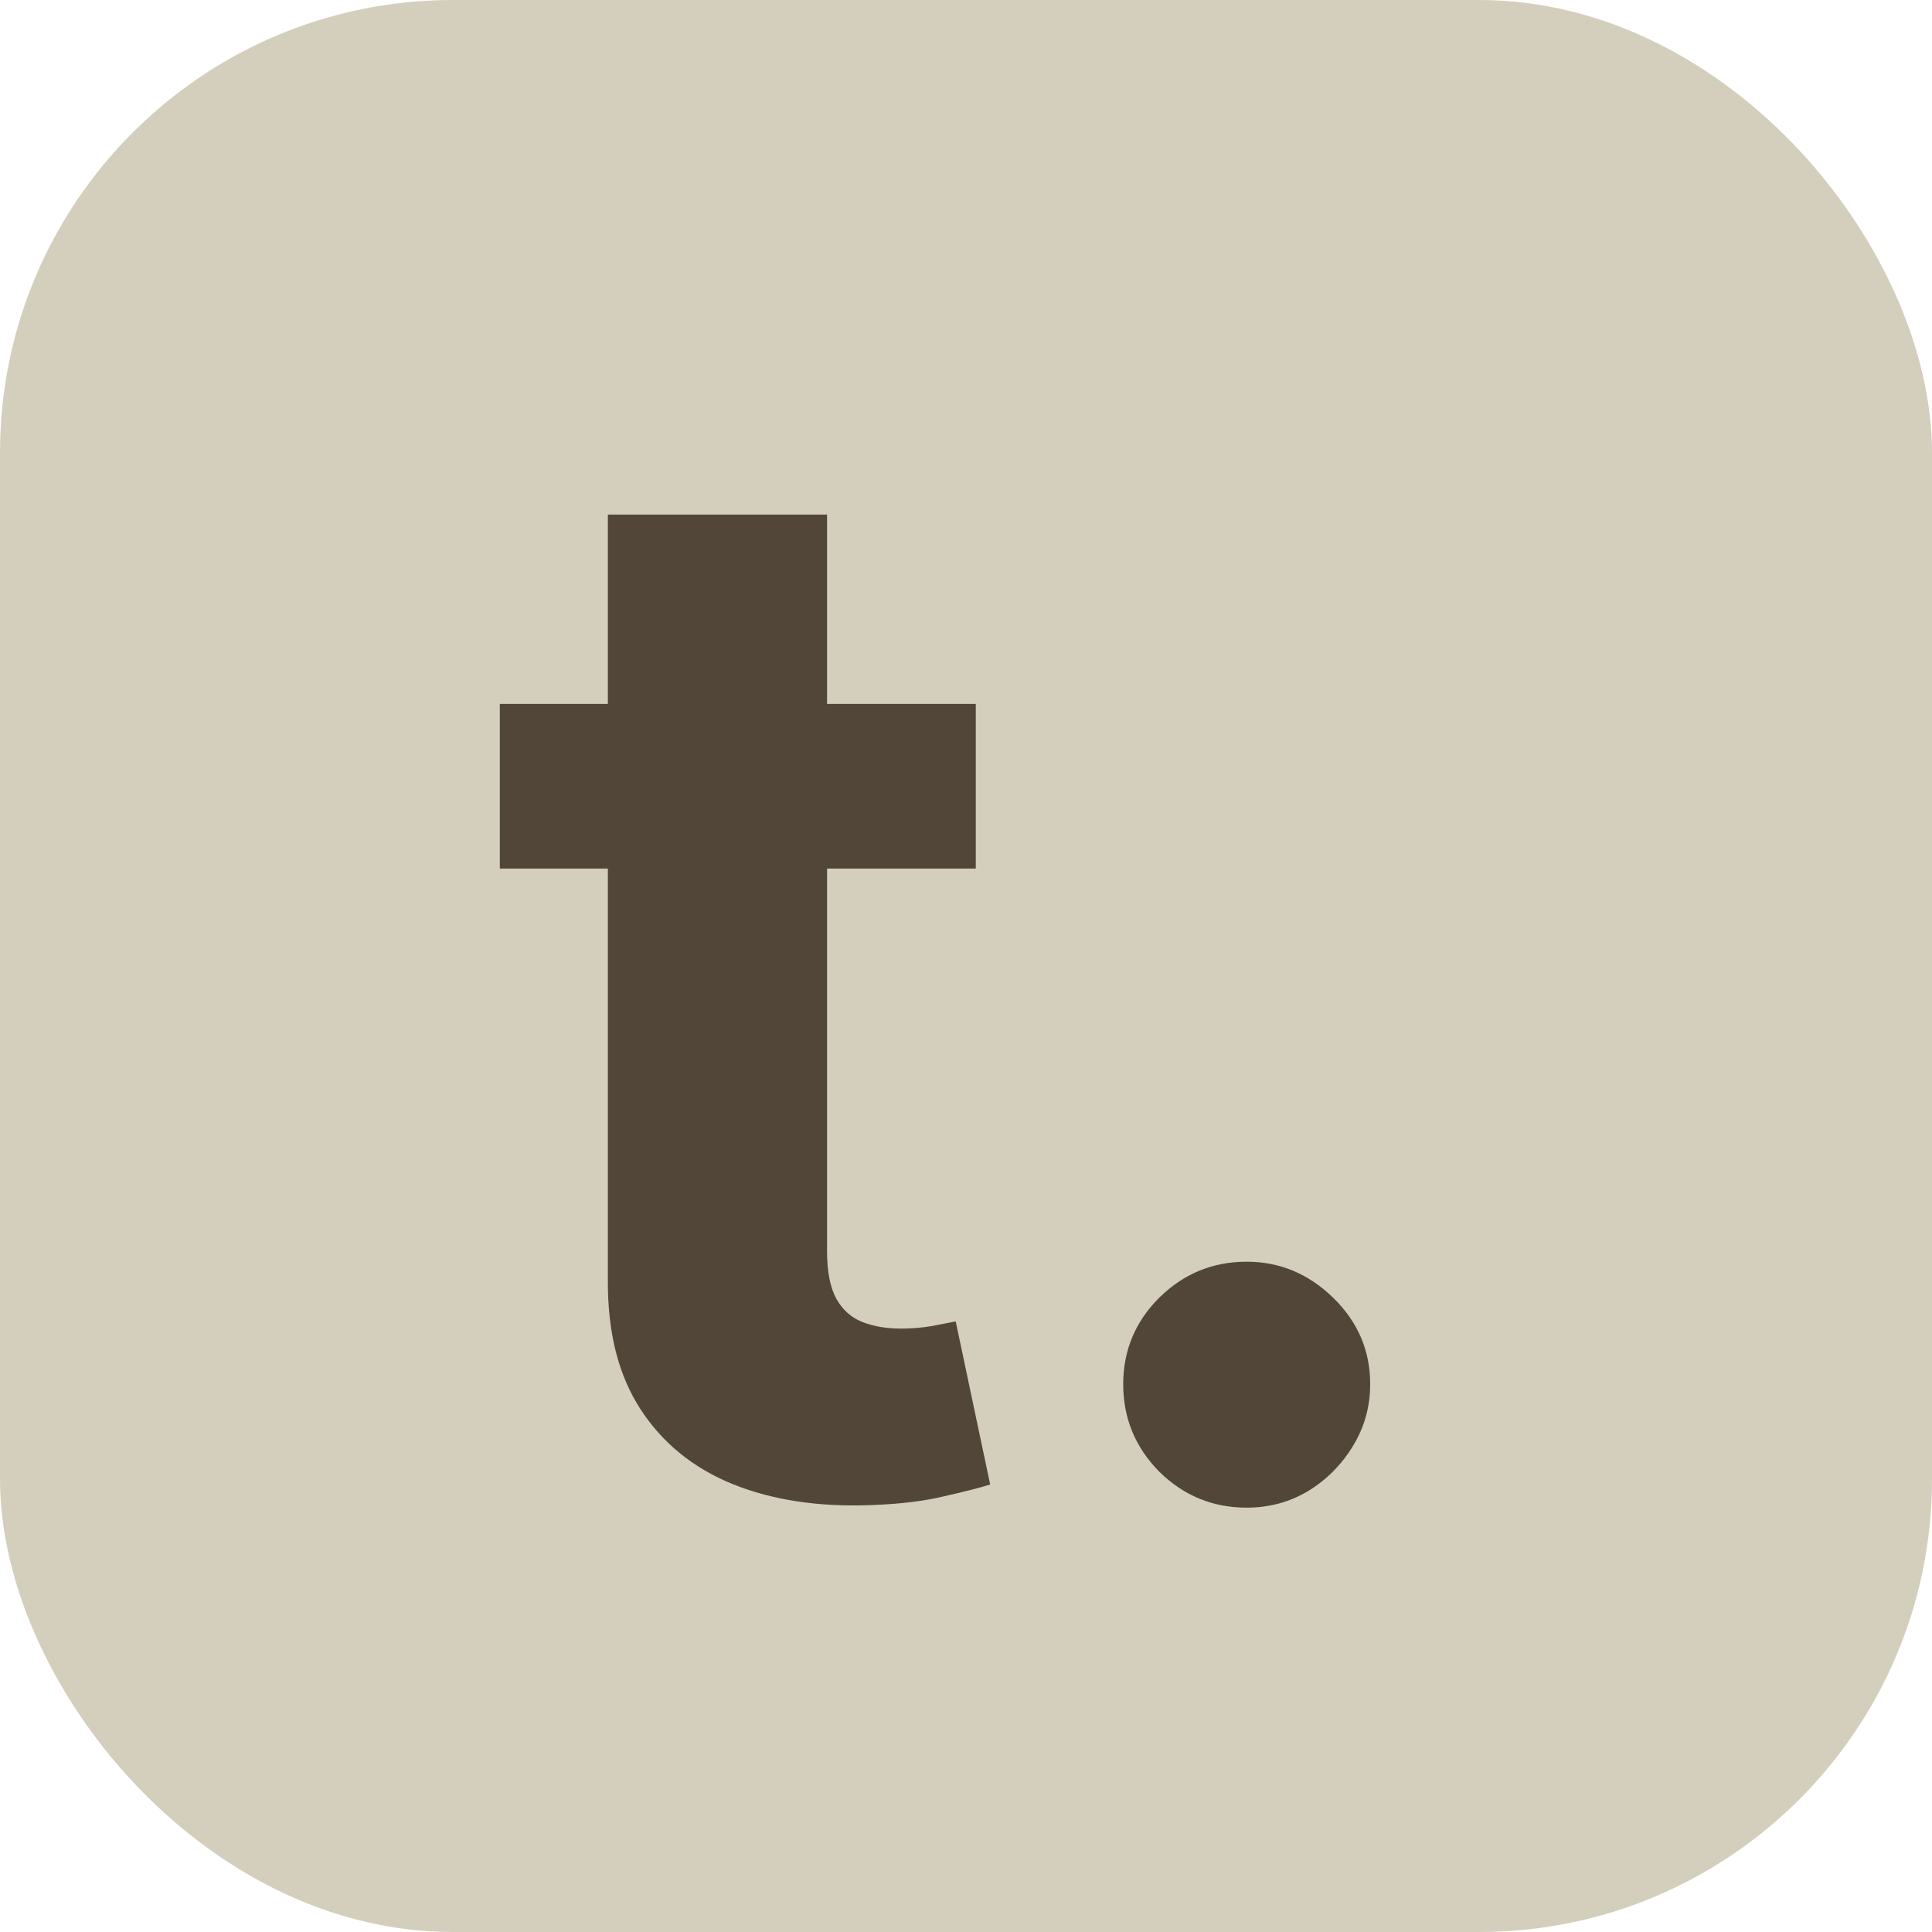 <svg width="128" height="128" viewBox="0 0 128 128" fill="none" xmlns="http://www.w3.org/2000/svg">
<rect width="128" height="128" rx="30" fill="#D4CFBD"/>
<path d="M64.648 46.636V57.545H33.114V46.636H64.648ZM40.273 34.091H54.795V82.909C54.795 84.25 55 85.296 55.409 86.046C55.818 86.773 56.386 87.284 57.114 87.579C57.864 87.875 58.727 88.023 59.705 88.023C60.386 88.023 61.068 87.966 61.75 87.852C62.432 87.716 62.955 87.614 63.318 87.546L65.602 98.352C64.875 98.579 63.852 98.841 62.534 99.136C61.216 99.454 59.614 99.648 57.727 99.716C54.227 99.852 51.159 99.386 48.523 98.318C45.909 97.25 43.875 95.591 42.42 93.341C40.966 91.091 40.25 88.25 40.273 84.818V34.091ZM82.597 99.886C80.347 99.886 78.415 99.091 76.801 97.5C75.21 95.886 74.415 93.954 74.415 91.704C74.415 89.477 75.21 87.568 76.801 85.977C78.415 84.386 80.347 83.591 82.597 83.591C84.778 83.591 86.688 84.386 88.324 85.977C89.96 87.568 90.778 89.477 90.778 91.704C90.778 93.204 90.392 94.579 89.619 95.829C88.869 97.057 87.881 98.046 86.653 98.796C85.426 99.523 84.074 99.886 82.597 99.886Z" fill="#524638"/>
</svg>
